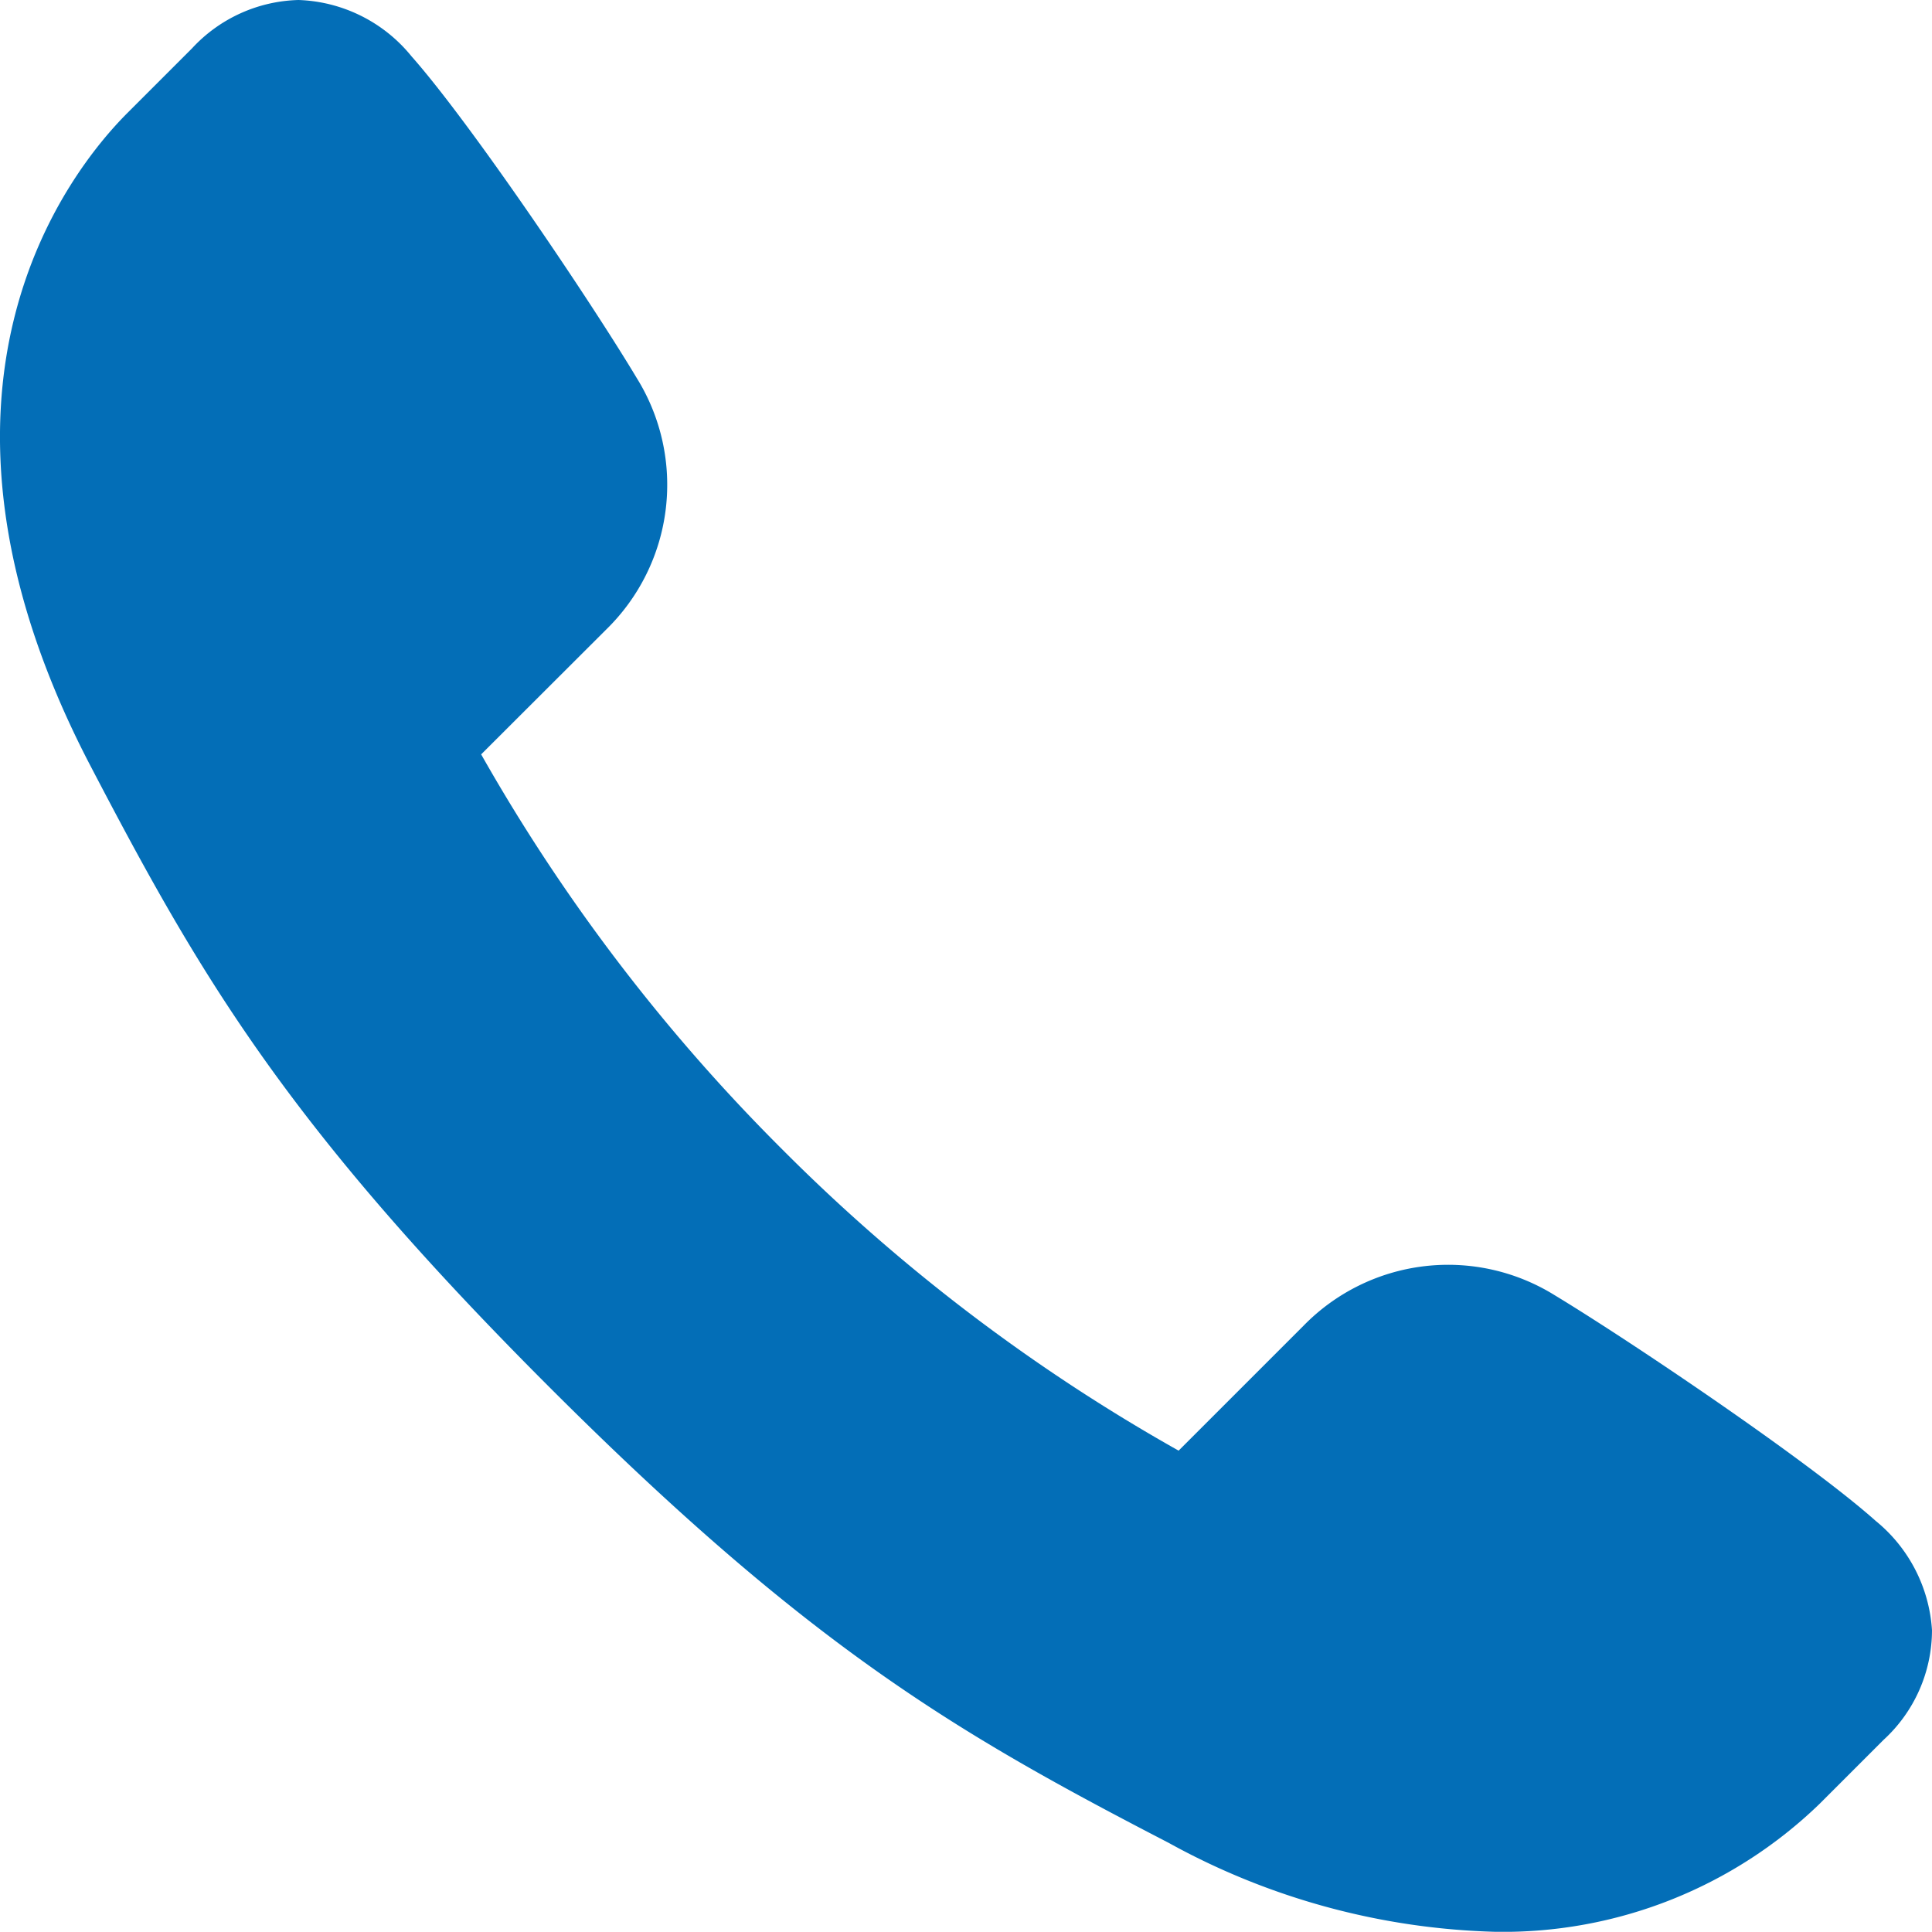 <svg xmlns="http://www.w3.org/2000/svg" viewBox="0 0 97.09 97.08"><path d="M75.14,97.08a35.9,35.9,0,0,1-16.41-4.47c-10.58-5.48-18-9.77-31.22-23S10,48.94,4.48,38.36C-5.27,19.55,3.5,8.58,6.41,5.67L9.65,2.43A7.54,7.54,0,0,1,15,0a7.64,7.64,0,0,1,5.68,2.83C23.68,6.22,29.72,15.19,32,19a10.16,10.16,0,0,1-1.53,12.63l-6.29,6.28A92,92,0,0,0,39.32,57.77,91.17,91.17,0,0,0,59.23,72.9l6.28-6.28a10.15,10.15,0,0,1,12.62-1.53c3.77,2.28,12.74,8.32,16.13,11.34a7.71,7.71,0,0,1,2.83,5.5,7.49,7.49,0,0,1-2.44,5.51l-3.21,3.21a22.88,22.88,0,0,1-16.3,6.43Z" style="fill:#036eb7"/></svg>